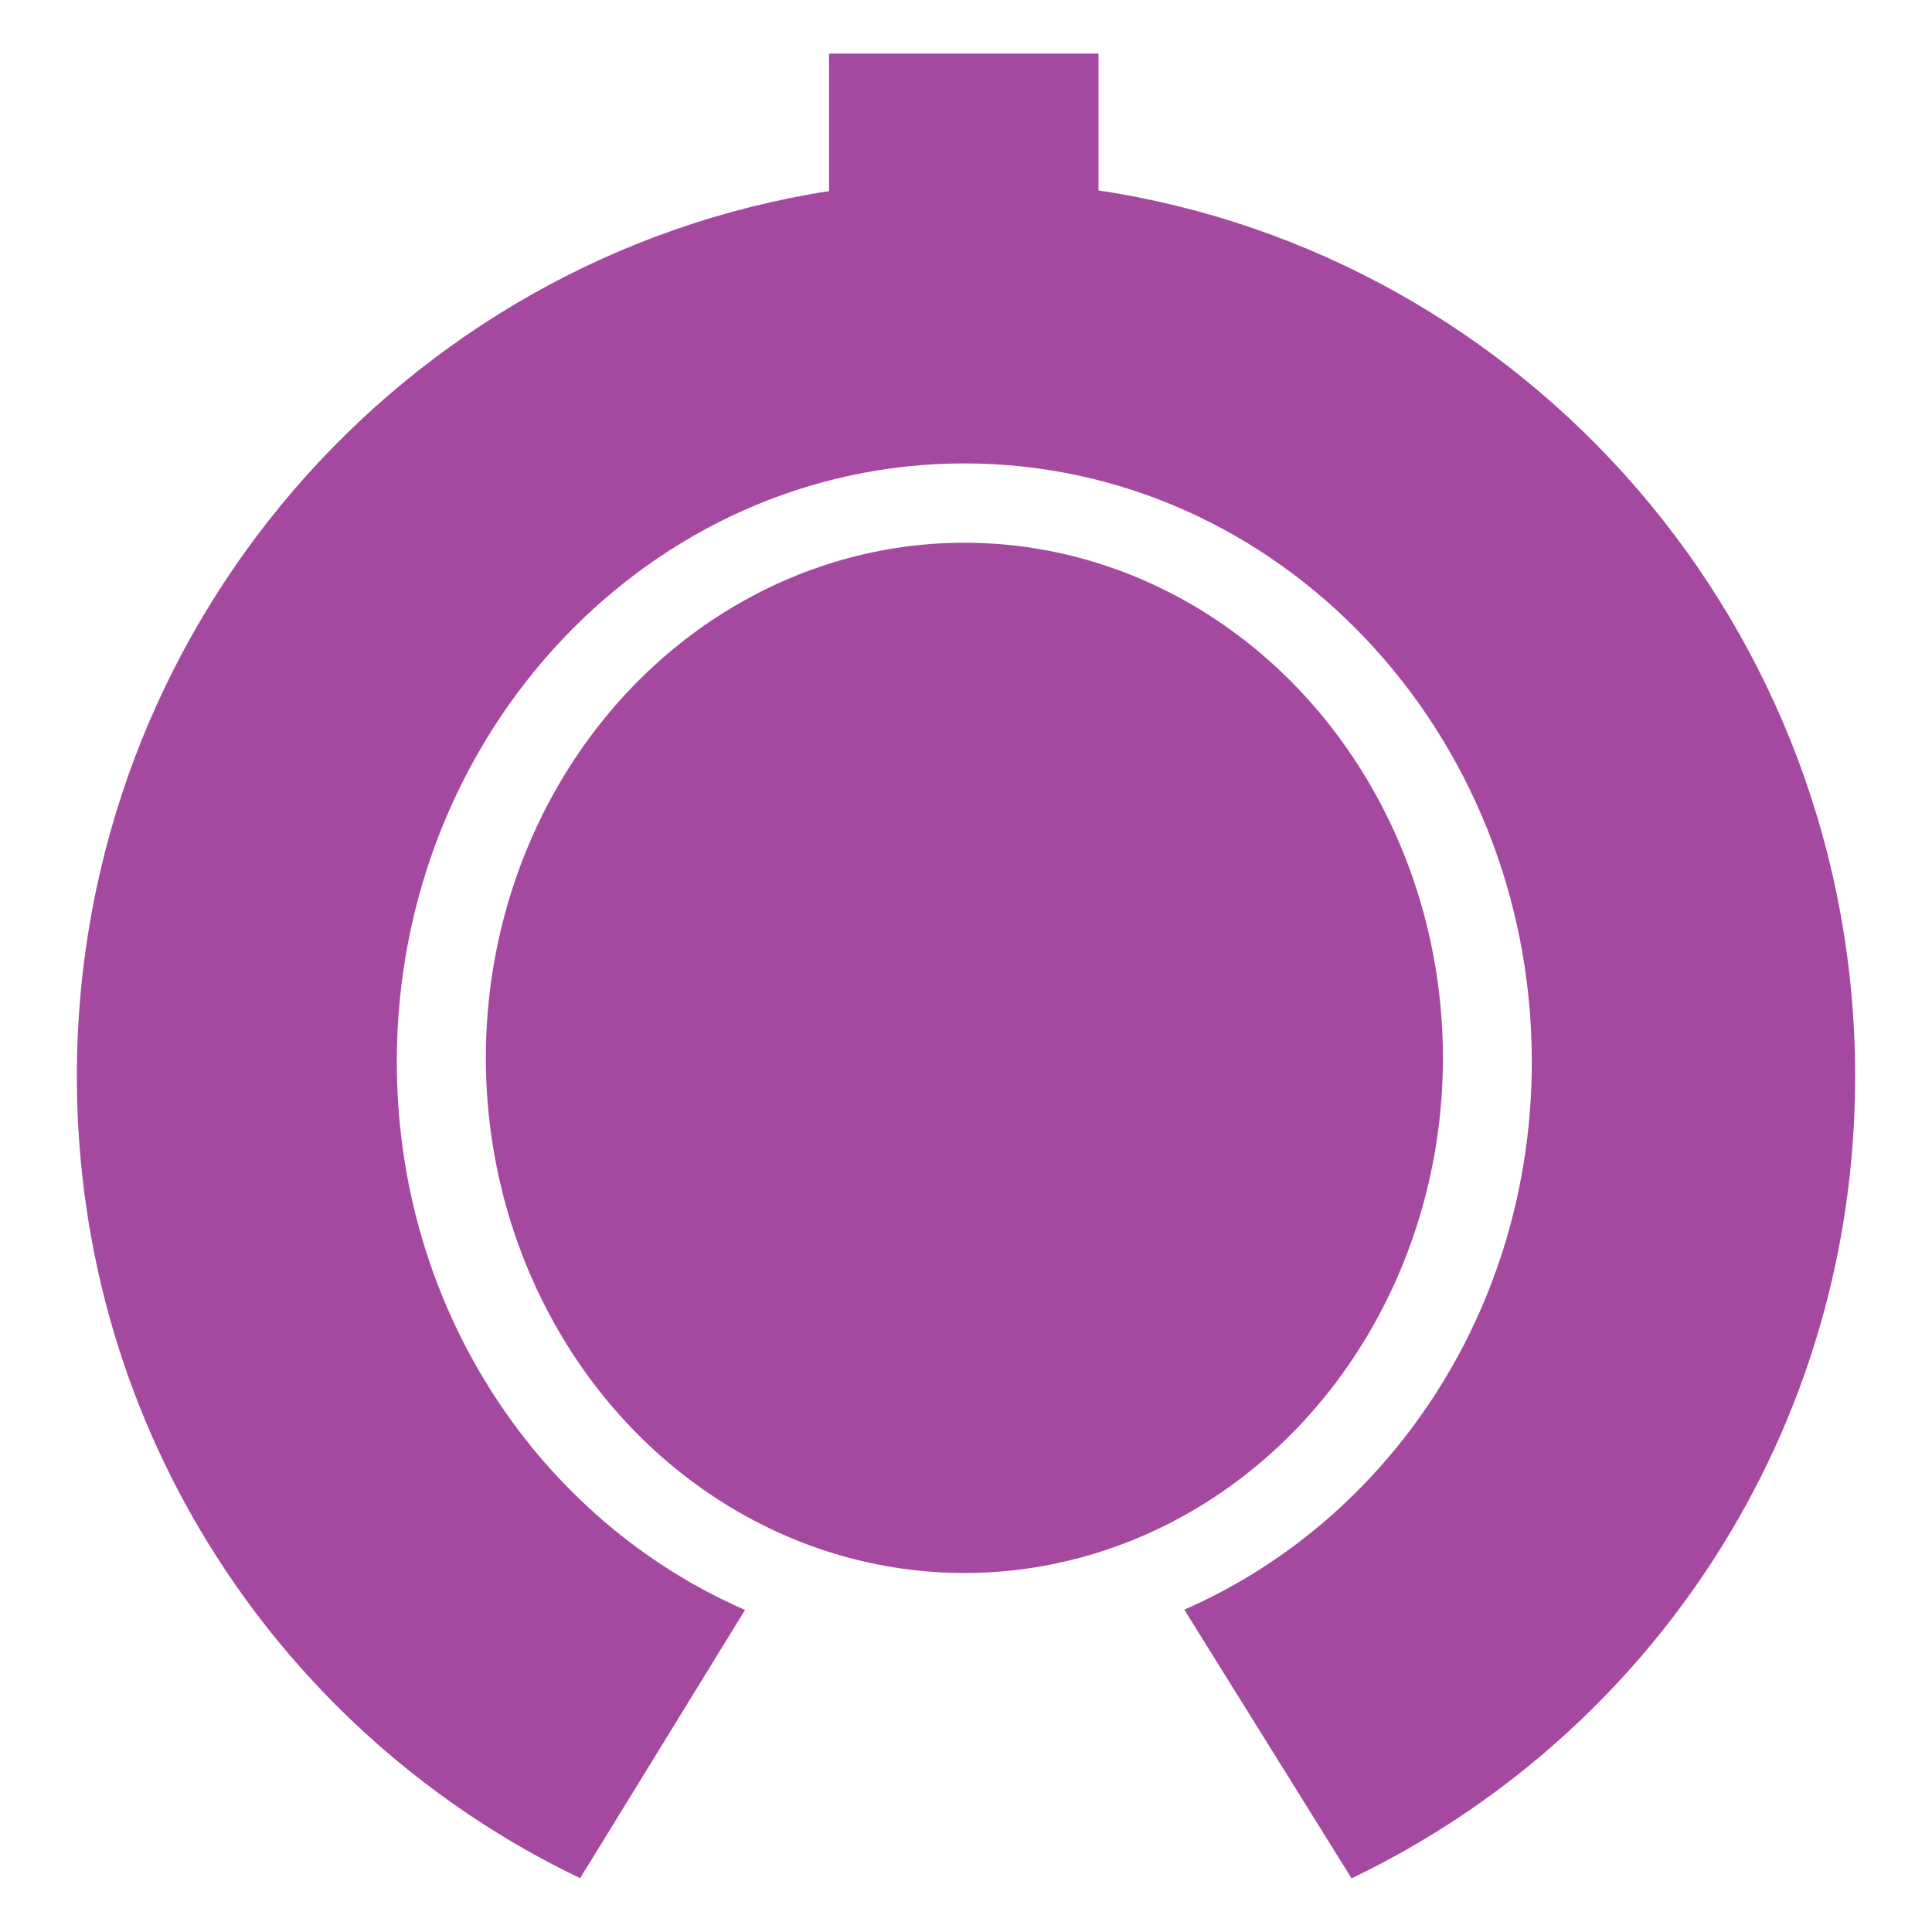 <?xml version="1.0" encoding="UTF-8"?> <svg xmlns="http://www.w3.org/2000/svg" width="200" height="200" fill="#a549a0"><ellipse cx="99.833" cy="109.51" rx="49.538" ry="53.326"></ellipse><path d="M192.043 111.426c0-46.522-34-85.041-78.329-91.713V5.554H85.821v14.228C41.719 26.653 7.957 65.066 7.957 111.426c0 36.797 21.271 68.221 52.098 83.006l17.071-27.77c-21.172-9.232-36.048-31.021-36.048-56.744 0-34.212 26.303-61.945 58.748-61.945s58.747 27.733 58.747 61.945c0 25.693-14.841 47.463-35.973 56.713l17.313 27.814c30.844-14.777 52.13-46.211 52.13-83.019z"></path></svg> 
